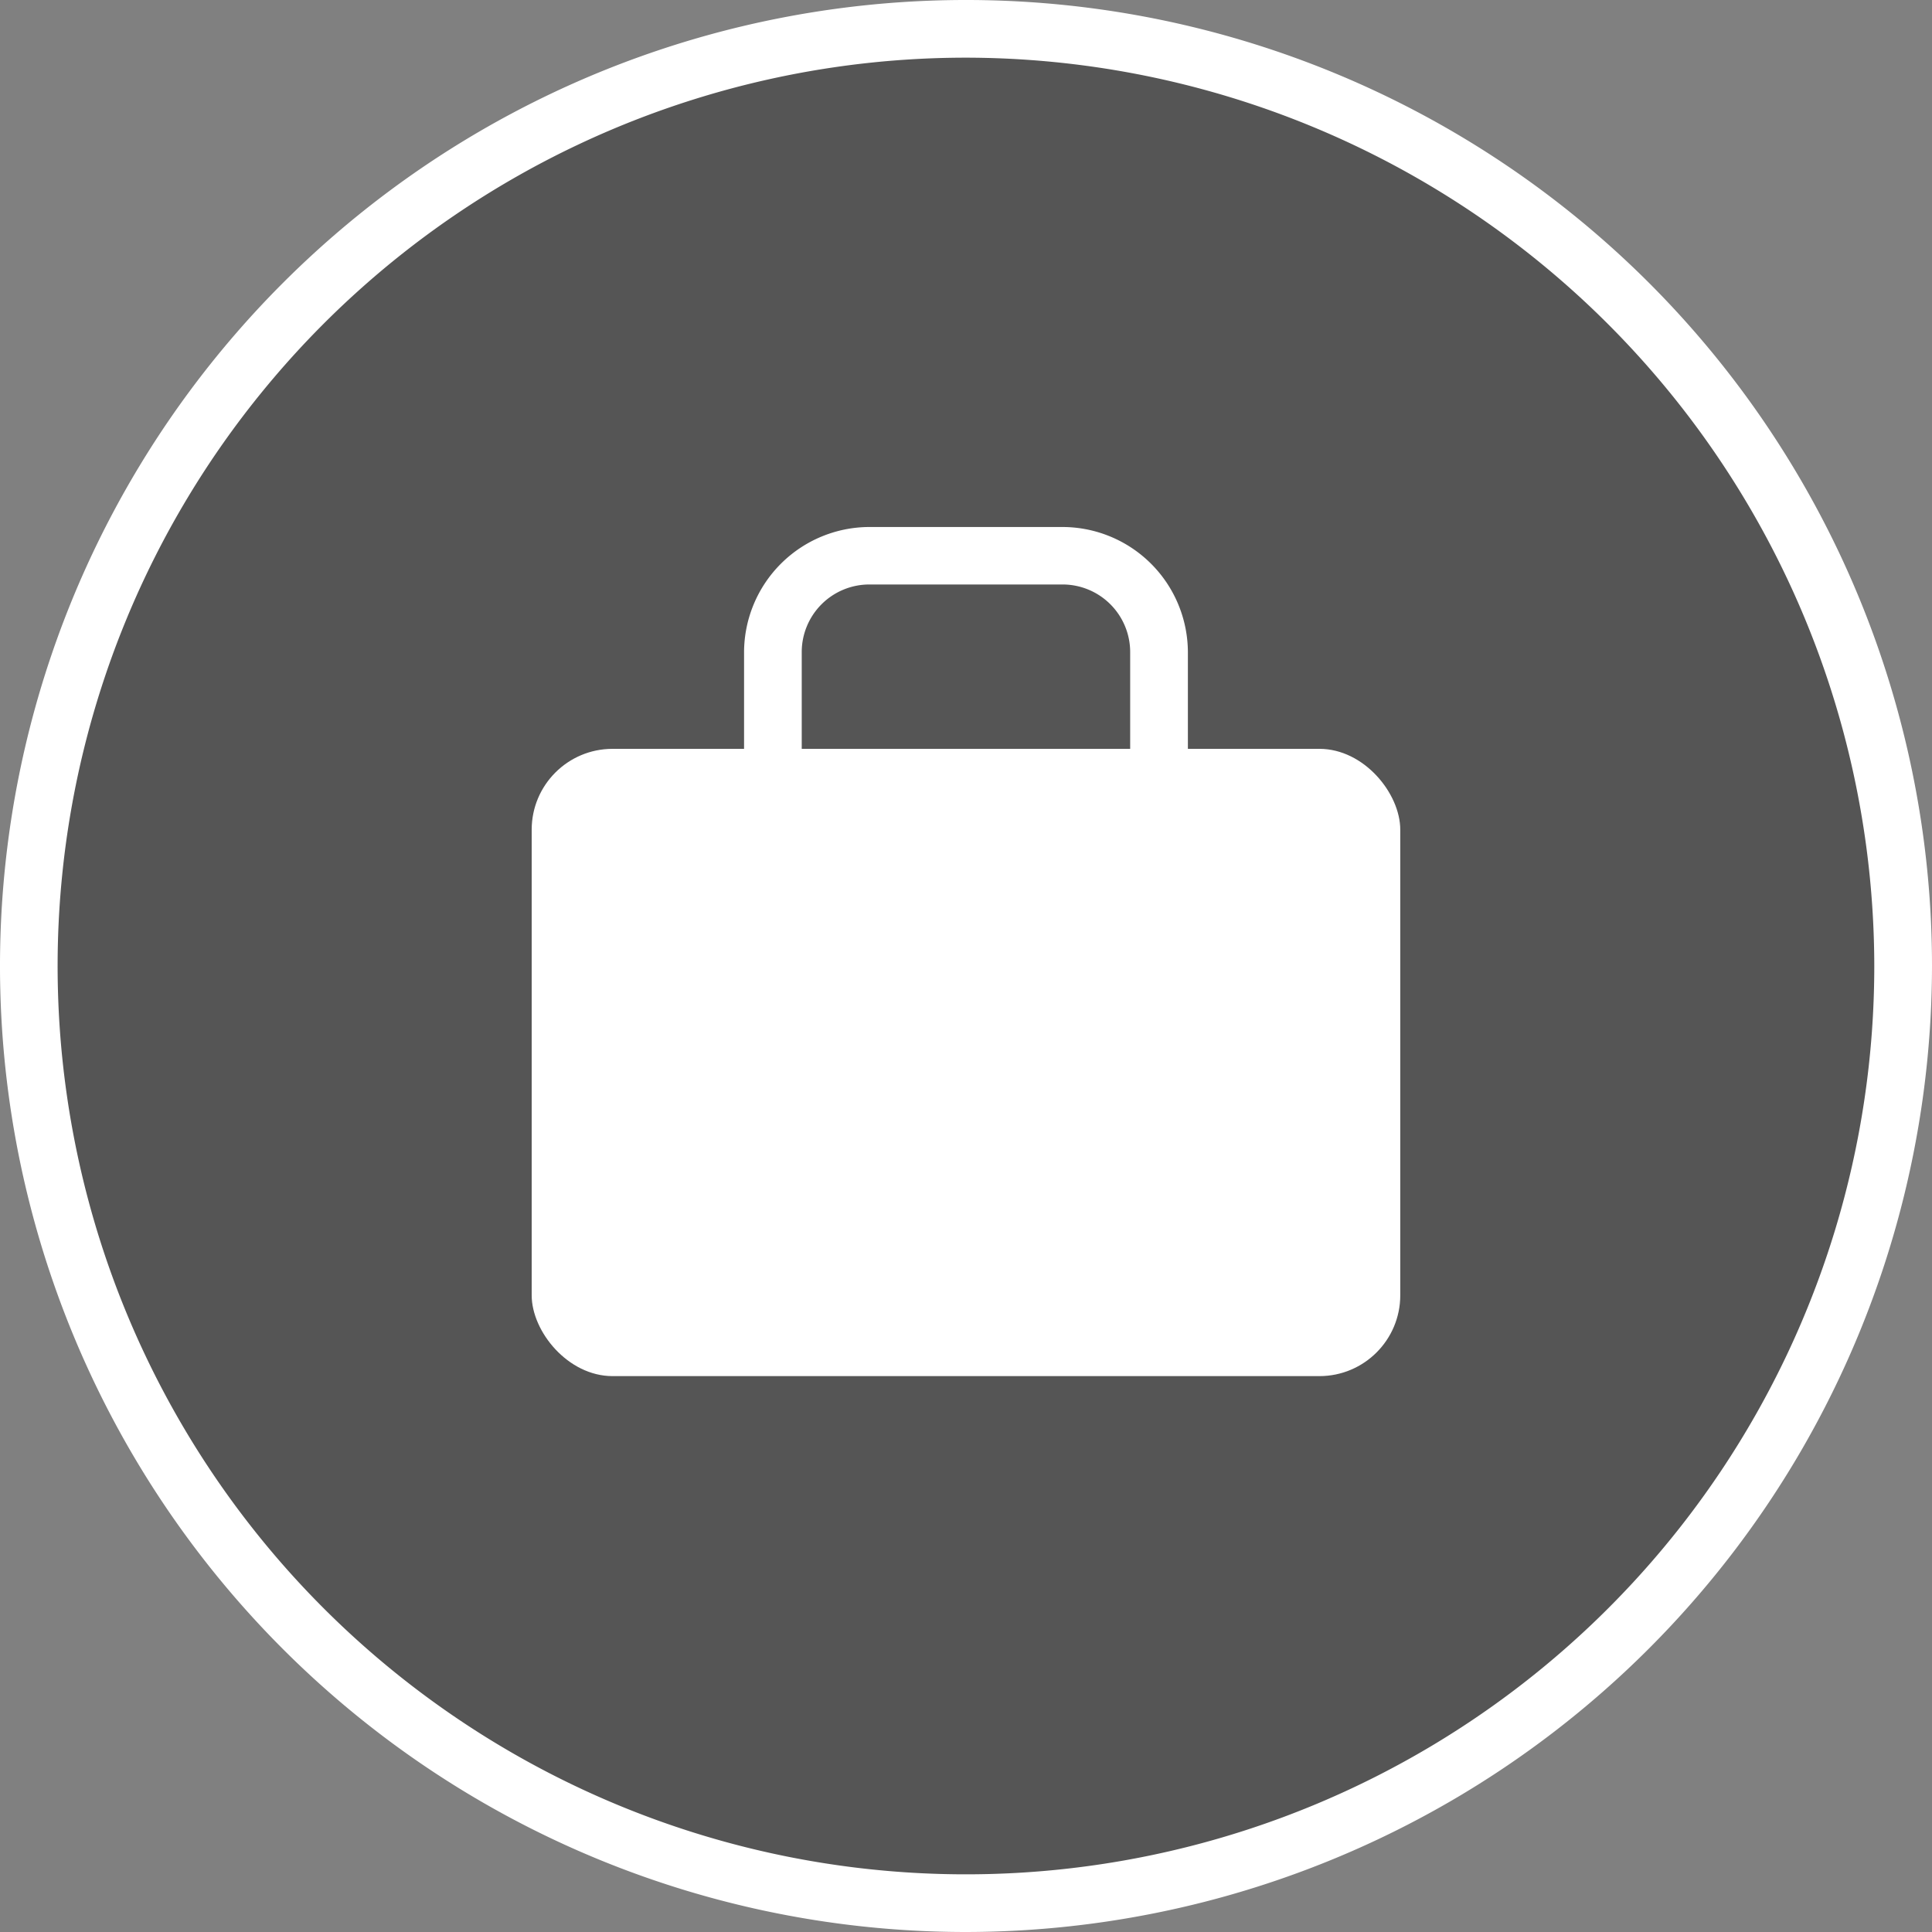 <svg xmlns="http://www.w3.org/2000/svg" xmlns:xlink="http://www.w3.org/1999/xlink" width="40" height="40" viewBox="0 0 40 40"><rect x="0" y="0" width="40" height="40" fill="#808080" stroke="none"/><defs><clipPath id="a"><rect width="40" height="40" fill="none"/></clipPath></defs><g transform="translate(0 0)"><g transform="translate(0 0)" clip-path="url(#a)"><path d="M39.306,19.9A19.4,19.4,0,1,1,19.9.5a19.4,19.4,0,0,1,19.4,19.4" transform="translate(0.097 0.097)" fill="#555"/><path d="M20,40A20,20,0,1,1,40,20,20.023,20.023,0,0,1,20,40M20,1.194A18.806,18.806,0,1,0,38.805,20,18.827,18.827,0,0,0,20,1.194" transform="translate(0 0)" fill="#fff"/><rect width="17.983" height="12.987" rx="1.674" transform="translate(11.008 15.504)" fill="#fff"/><path d="M21.5,14.331a.6.6,0,0,1-.6-.6v-2a1.4,1.4,0,0,0-1.4-1.4h-4a1.4,1.4,0,0,0-1.4,1.4v2a.6.6,0,1,1-1.194,0v-2A2.6,2.6,0,0,1,15.5,9.141h4a2.6,2.6,0,0,1,2.595,2.595v2a.6.6,0,0,1-.6.6" transform="translate(2.499 1.77)" fill="#fff"/></g></g></svg>